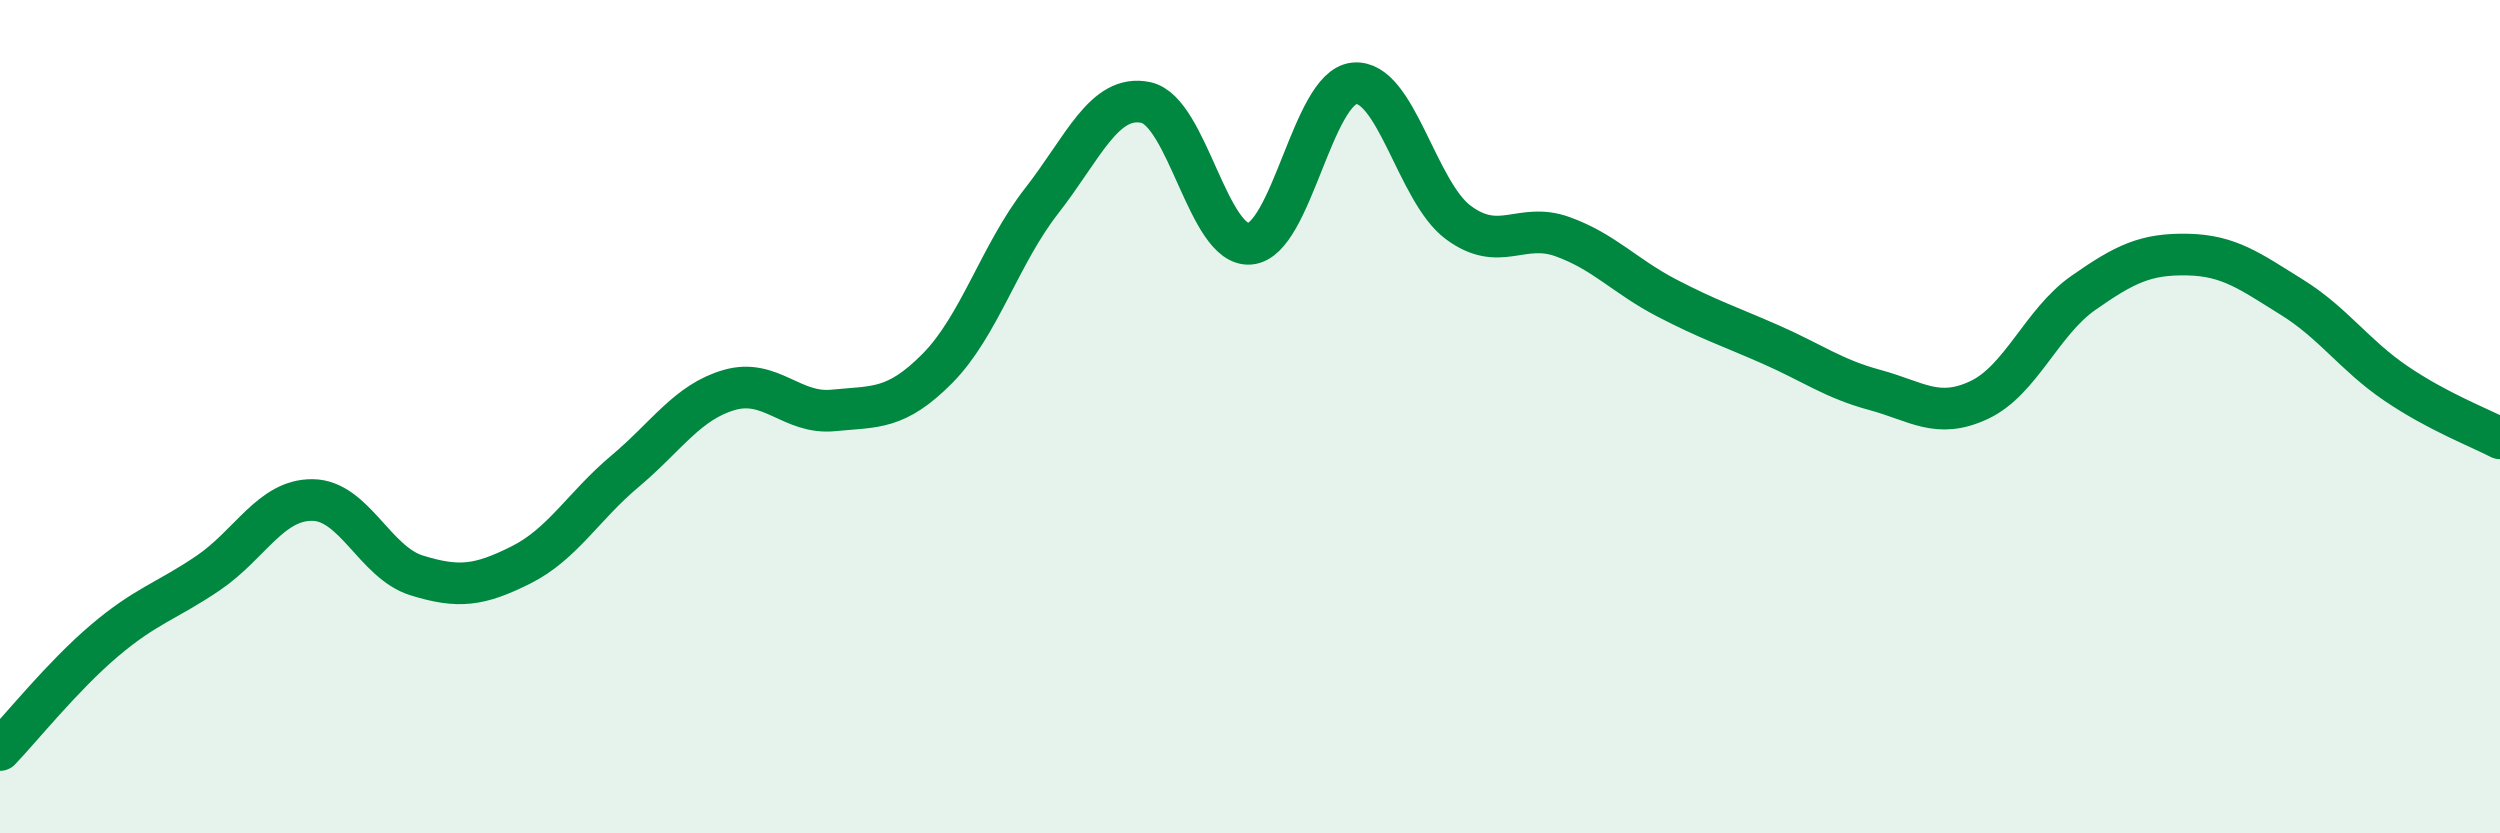 
    <svg width="60" height="20" viewBox="0 0 60 20" xmlns="http://www.w3.org/2000/svg">
      <path
        d="M 0,18 C 0.5,17.48 1.5,16.23 2.5,15.38 C 3.5,14.53 4,14.43 5,13.75 C 6,13.07 6.5,11.99 7.5,12 C 8.5,12.01 9,13.5 10,13.81 C 11,14.12 11.5,14.06 12.5,13.56 C 13.5,13.06 14,12.15 15,11.31 C 16,10.47 16.5,9.65 17.5,9.36 C 18.5,9.07 19,9.95 20,9.85 C 21,9.75 21.5,9.85 22.5,8.84 C 23.5,7.83 24,6.1 25,4.82 C 26,3.54 26.5,2.25 27.5,2.46 C 28.5,2.67 29,5.94 30,5.85 C 31,5.76 31.5,2.1 32.5,2 C 33.5,1.9 34,4.6 35,5.34 C 36,6.08 36.5,5.32 37.5,5.68 C 38.5,6.04 39,6.63 40,7.15 C 41,7.67 41.5,7.83 42.5,8.27 C 43.5,8.71 44,9.09 45,9.36 C 46,9.63 46.5,10.07 47.5,9.6 C 48.5,9.13 49,7.73 50,7.03 C 51,6.33 51.5,6.09 52.5,6.11 C 53.5,6.13 54,6.51 55,7.13 C 56,7.75 56.5,8.52 57.5,9.2 C 58.5,9.88 59.5,10.26 60,10.52L60 20L0 20Z"
        fill="#008740"
        opacity="0.1"
        stroke-linecap="round"
        stroke-linejoin="round"
      />
      <path
        d="M 0,18 C 0.5,17.48 1.5,16.23 2.5,15.38 C 3.5,14.53 4,14.43 5,13.75 C 6,13.07 6.5,11.99 7.5,12 C 8.5,12.01 9,13.5 10,13.81 C 11,14.12 11.5,14.06 12.5,13.56 C 13.5,13.06 14,12.15 15,11.31 C 16,10.47 16.5,9.65 17.5,9.36 C 18.5,9.07 19,9.95 20,9.85 C 21,9.75 21.5,9.85 22.5,8.84 C 23.5,7.83 24,6.1 25,4.82 C 26,3.54 26.5,2.25 27.5,2.46 C 28.5,2.67 29,5.94 30,5.85 C 31,5.76 31.5,2.1 32.5,2 C 33.5,1.9 34,4.6 35,5.34 C 36,6.08 36.5,5.32 37.5,5.68 C 38.5,6.04 39,6.63 40,7.15 C 41,7.67 41.5,7.83 42.5,8.27 C 43.5,8.71 44,9.09 45,9.36 C 46,9.63 46.5,10.07 47.5,9.6 C 48.5,9.13 49,7.73 50,7.03 C 51,6.33 51.5,6.09 52.5,6.11 C 53.5,6.13 54,6.51 55,7.13 C 56,7.75 56.5,8.52 57.5,9.2 C 58.5,9.88 59.5,10.26 60,10.52"
        stroke="#008740"
        stroke-width="1"
        fill="none"
        stroke-linecap="round"
        stroke-linejoin="round"
      />
    </svg>
  